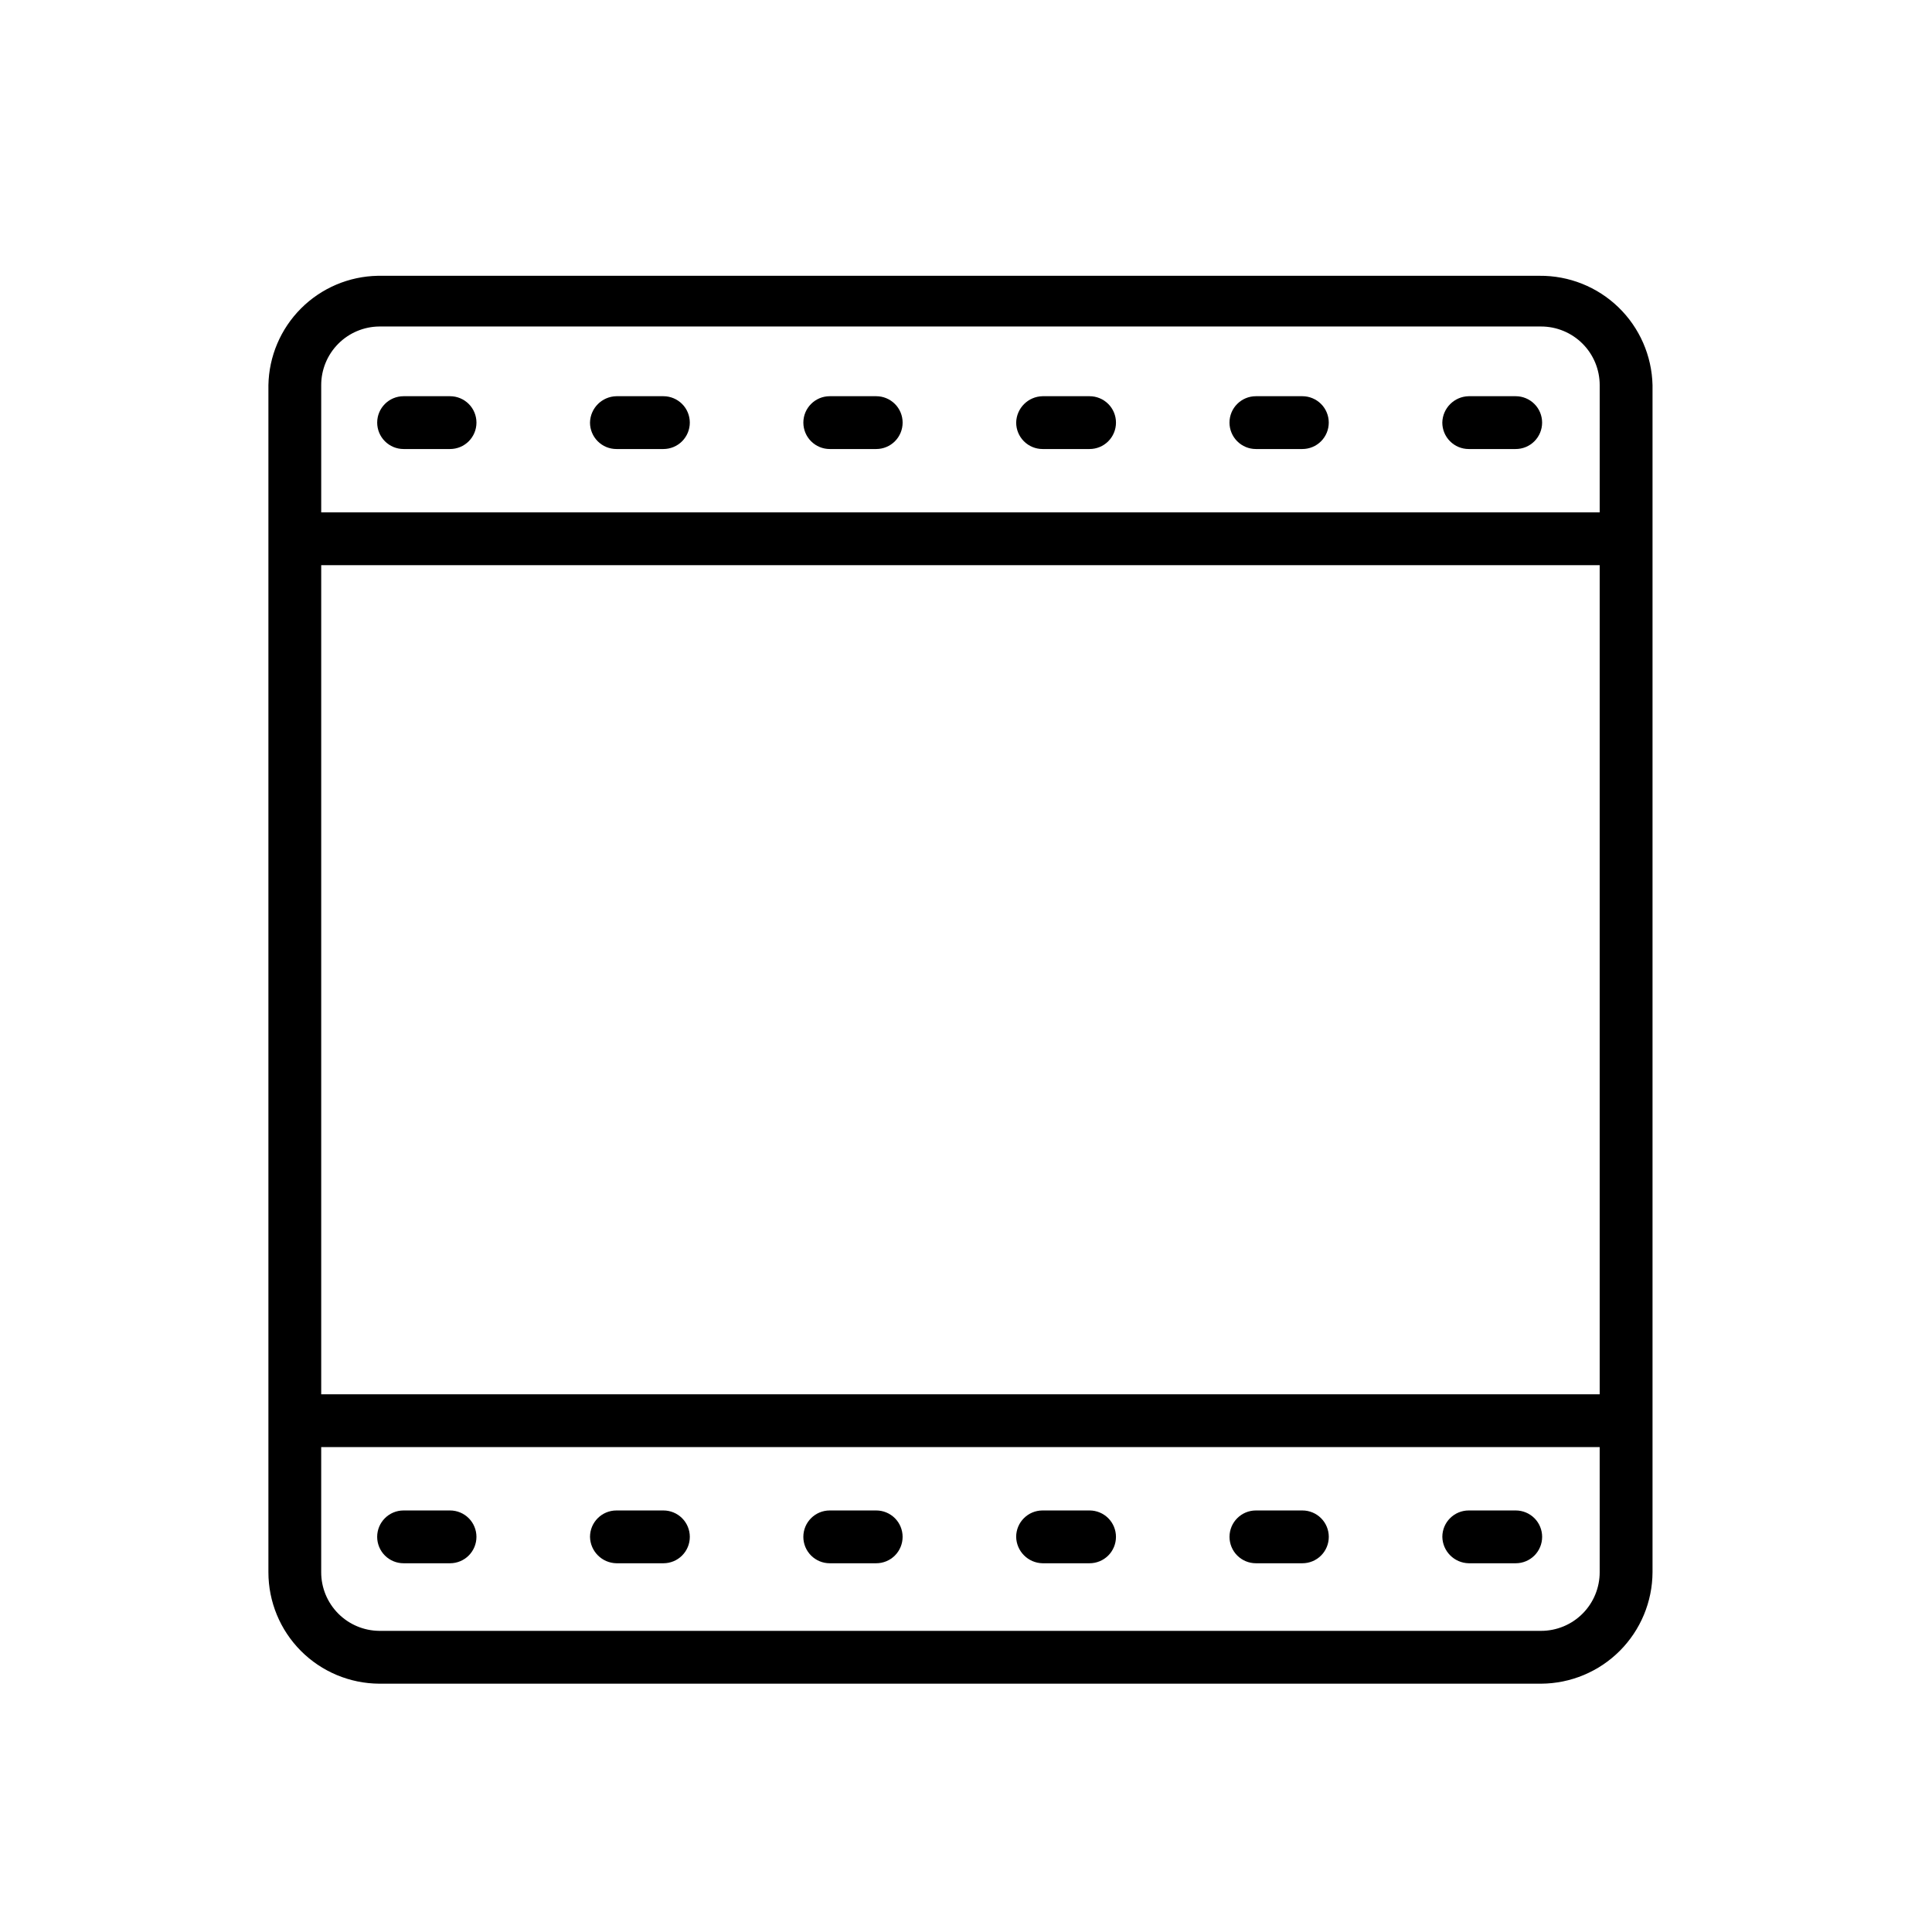<?xml version="1.0" encoding="UTF-8"?>
<!-- Uploaded to: SVG Repo, www.svgrepo.com, Generator: SVG Repo Mixer Tools -->
<svg fill="#000000" width="800px" height="800px" version="1.1" viewBox="144 144 512 512" xmlns="http://www.w3.org/2000/svg">
 <g>
  <path d="m551.98 217.09h-307.88c-7.637 0.145-14.922 3.242-20.324 8.645-5.402 5.402-8.5 12.688-8.645 20.328v314.6c0 7.809 3.09 15.297 8.598 20.832 5.508 5.535 12.984 8.66 20.789 8.699h307.89c7.82-0.039 15.309-3.16 20.84-8.691 5.527-5.527 8.652-13.02 8.688-20.84v-314.6c-0.184-7.797-3.43-15.207-9.031-20.629-5.606-5.422-13.121-8.418-20.918-8.344zm15.953 343.57c0 4.121-1.637 8.074-4.547 10.984-2.914 2.914-6.867 4.551-10.984 4.551h-307.89c-4.094-0.035-8.008-1.688-10.891-4.598s-4.504-6.84-4.5-10.938v-33.164h338.81zm0-47.164-338.81 0.004v-219.72h338.81zm0-233.71-338.81 0.004v-33.727c-0.004-4.098 1.617-8.027 4.5-10.938s6.797-4.562 10.891-4.598h307.89c4.117 0 8.07 1.637 10.984 4.551 2.91 2.91 4.547 6.863 4.547 10.984z"/>
  <path d="m263.27 249h-12.316c-3.863 0-6.996 3.133-6.996 6.996 0 1.855 0.738 3.637 2.051 4.949s3.09 2.051 4.945 2.051h12.316c1.855 0 3.637-0.738 4.949-2.051s2.047-3.094 2.047-4.949c0-1.855-0.734-3.637-2.047-4.945-1.312-1.312-3.094-2.051-4.949-2.051z"/>
  <path d="m319.81 249h-12.457 0.004c-3.836 0.074-6.926 3.164-7 6.996 0 1.855 0.738 3.637 2.051 4.949s3.09 2.051 4.949 2.051h12.457-0.004c1.855 0 3.637-0.738 4.949-2.051s2.047-3.094 2.047-4.949c0-1.855-0.734-3.637-2.047-4.945-1.312-1.312-3.094-2.051-4.949-2.051z"/>
  <path d="m376.21 249h-12.316c-3.863 0-6.996 3.133-6.996 6.996 0 1.855 0.738 3.637 2.051 4.949s3.09 2.051 4.945 2.051h12.316c1.855 0 3.637-0.738 4.949-2.051s2.047-3.094 2.047-4.949c0-1.855-0.734-3.637-2.047-4.945-1.312-1.312-3.094-2.051-4.949-2.051z"/>
  <path d="m432.75 249h-12.457c-3.832 0.074-6.922 3.164-6.996 6.996 0 1.855 0.738 3.637 2.051 4.949s3.09 2.051 4.945 2.051h12.457c1.855 0 3.637-0.738 4.949-2.051s2.047-3.094 2.047-4.949c0-1.855-0.734-3.637-2.047-4.945-1.312-1.312-3.094-2.051-4.949-2.051z"/>
  <path d="m489.14 249h-12.316c-3.863 0-6.996 3.133-6.996 6.996 0 1.855 0.738 3.637 2.051 4.949s3.09 2.051 4.945 2.051h12.316c1.855 0 3.637-0.738 4.949-2.051s2.047-3.094 2.047-4.949c0-1.855-0.734-3.637-2.047-4.945-1.312-1.312-3.094-2.051-4.949-2.051z"/>
  <path d="m545.68 249h-12.457c-3.832 0.074-6.922 3.164-6.996 6.996 0 1.855 0.738 3.637 2.051 4.949s3.09 2.051 4.945 2.051h12.457c1.855 0 3.637-0.738 4.949-2.051s2.047-3.094 2.047-4.949c0-1.855-0.734-3.637-2.047-4.945-1.312-1.312-3.094-2.051-4.949-2.051z"/>
  <path d="m250.95 558.28h12.316c1.855 0 3.637-0.734 4.949-2.047s2.047-3.094 2.047-4.949-0.734-3.637-2.047-4.949-3.094-2.047-4.949-2.047h-12.316c-3.863 0-6.996 3.133-6.996 6.996 0 1.855 0.738 3.637 2.051 4.949s3.09 2.047 4.945 2.047z"/>
  <path d="m307.36 558.28h12.457-0.004c1.855 0 3.637-0.734 4.949-2.047s2.047-3.094 2.047-4.949-0.734-3.637-2.047-4.949-3.094-2.047-4.949-2.047h-12.457 0.004c-3.867 0-7 3.133-7 6.996 0.074 3.832 3.164 6.922 7 6.996z"/>
  <path d="m363.89 558.28h12.316c1.855 0 3.637-0.734 4.949-2.047s2.047-3.094 2.047-4.949-0.734-3.637-2.047-4.949-3.094-2.047-4.949-2.047h-12.316c-3.863 0-6.996 3.133-6.996 6.996 0 1.855 0.738 3.637 2.051 4.949s3.09 2.047 4.945 2.047z"/>
  <path d="m420.29 558.28h12.457c1.855 0 3.637-0.734 4.949-2.047s2.047-3.094 2.047-4.949-0.734-3.637-2.047-4.949-3.094-2.047-4.949-2.047h-12.457c-3.863 0-6.996 3.133-6.996 6.996 0.074 3.832 3.164 6.922 6.996 6.996z"/>
  <path d="m476.83 558.28h12.316c1.855 0 3.637-0.734 4.949-2.047s2.047-3.094 2.047-4.949-0.734-3.637-2.047-4.949-3.094-2.047-4.949-2.047h-12.316c-3.863 0-6.996 3.133-6.996 6.996 0 1.855 0.738 3.637 2.051 4.949s3.09 2.047 4.945 2.047z"/>
  <path d="m533.23 558.28h12.457c1.855 0 3.637-0.734 4.949-2.047s2.047-3.094 2.047-4.949-0.734-3.637-2.047-4.949-3.094-2.047-4.949-2.047h-12.457c-3.863 0-6.996 3.133-6.996 6.996 0.074 3.832 3.164 6.922 6.996 6.996z"/>
 </g>
</svg>